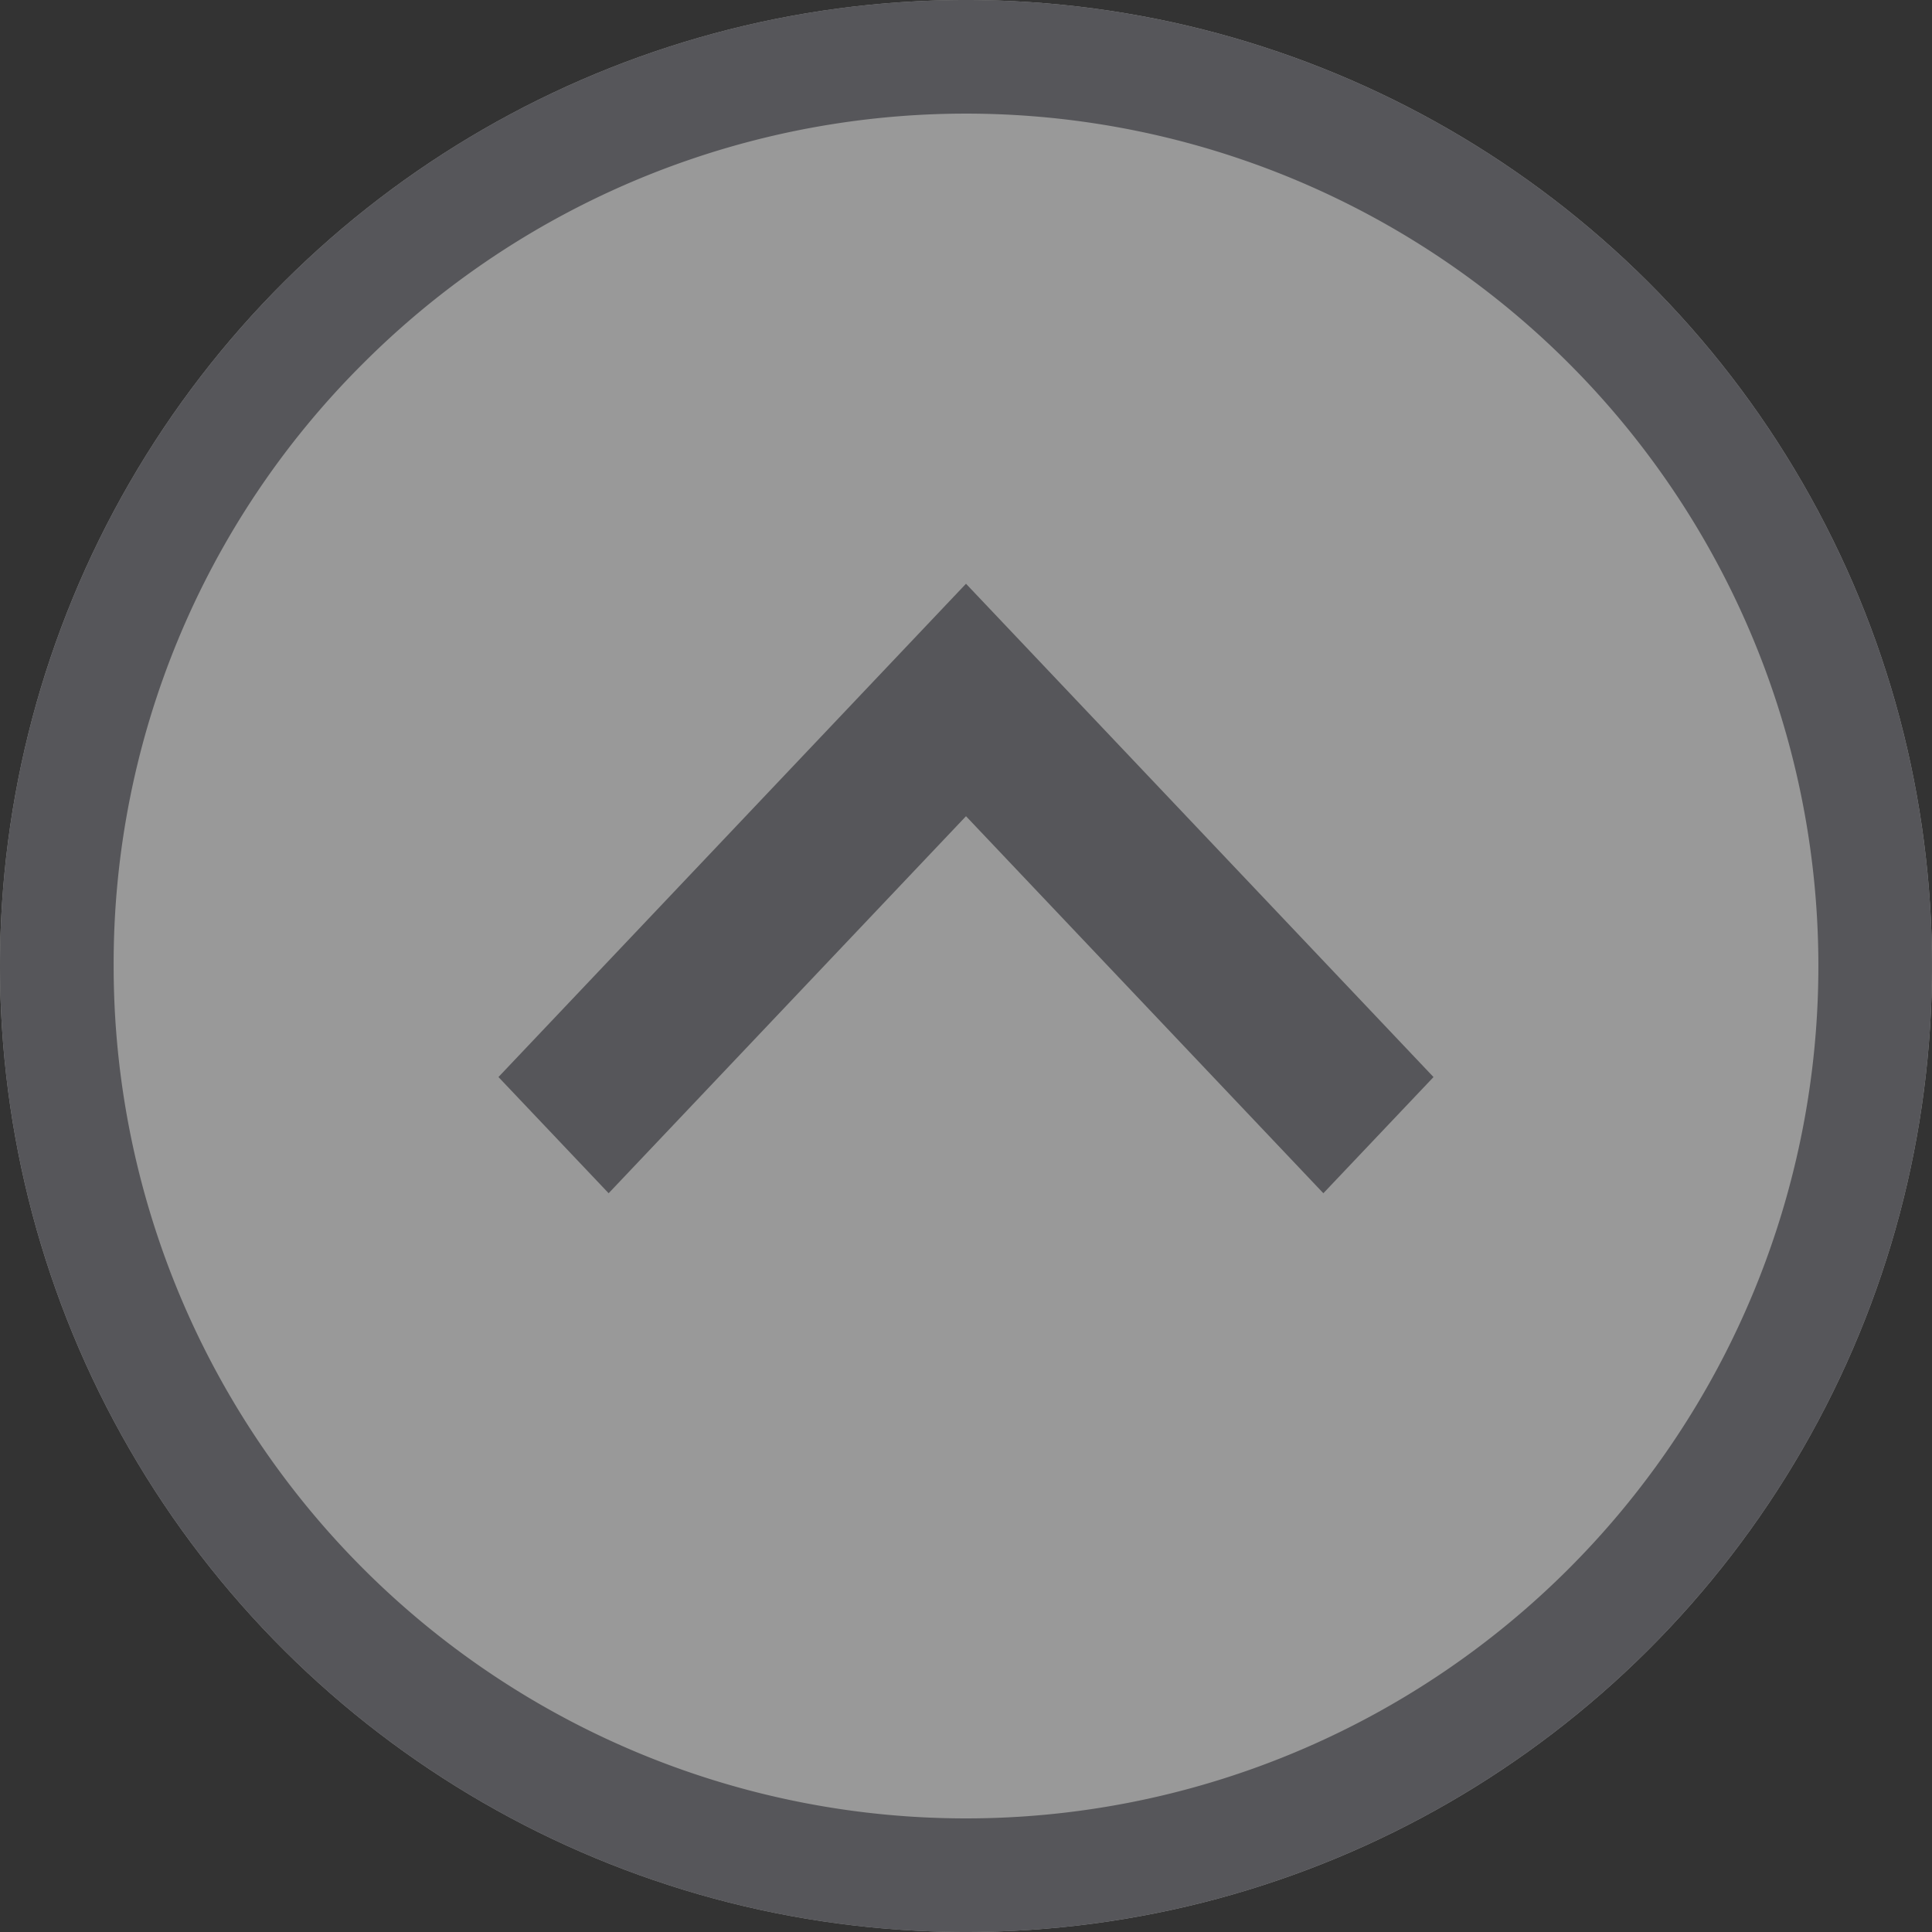 <svg xmlns="http://www.w3.org/2000/svg" width="34" height="34"><rect width="100%" height="100%" fill="#333333" stroke="none"/><g transform="translate(-5562 -528)" opacity="0.5"><circle cx="17" cy="17" r="17" transform="translate(5562 562) rotate(-90)" fill="#fff"/><path d="M17,2A15,15,0,0,0,6.393,27.607,15,15,0,1,0,27.607,6.393,14.9,14.9,0,0,0,17,2m0-2A17,17,0,1,1,0,17,17,17,0,0,1,17,0Z" transform="translate(5562 562) rotate(-90)" fill="#7a7a81"/><path d="M-2845.226,16.456h0l-2.045-1.939,6.635-6.289-6.635-6.289L-2845.226,0l8.681,8.228-8.681,8.227Z" transform="translate(5570.772 -2298.272) rotate(-90)" fill="#7a7a81"/></g></svg>